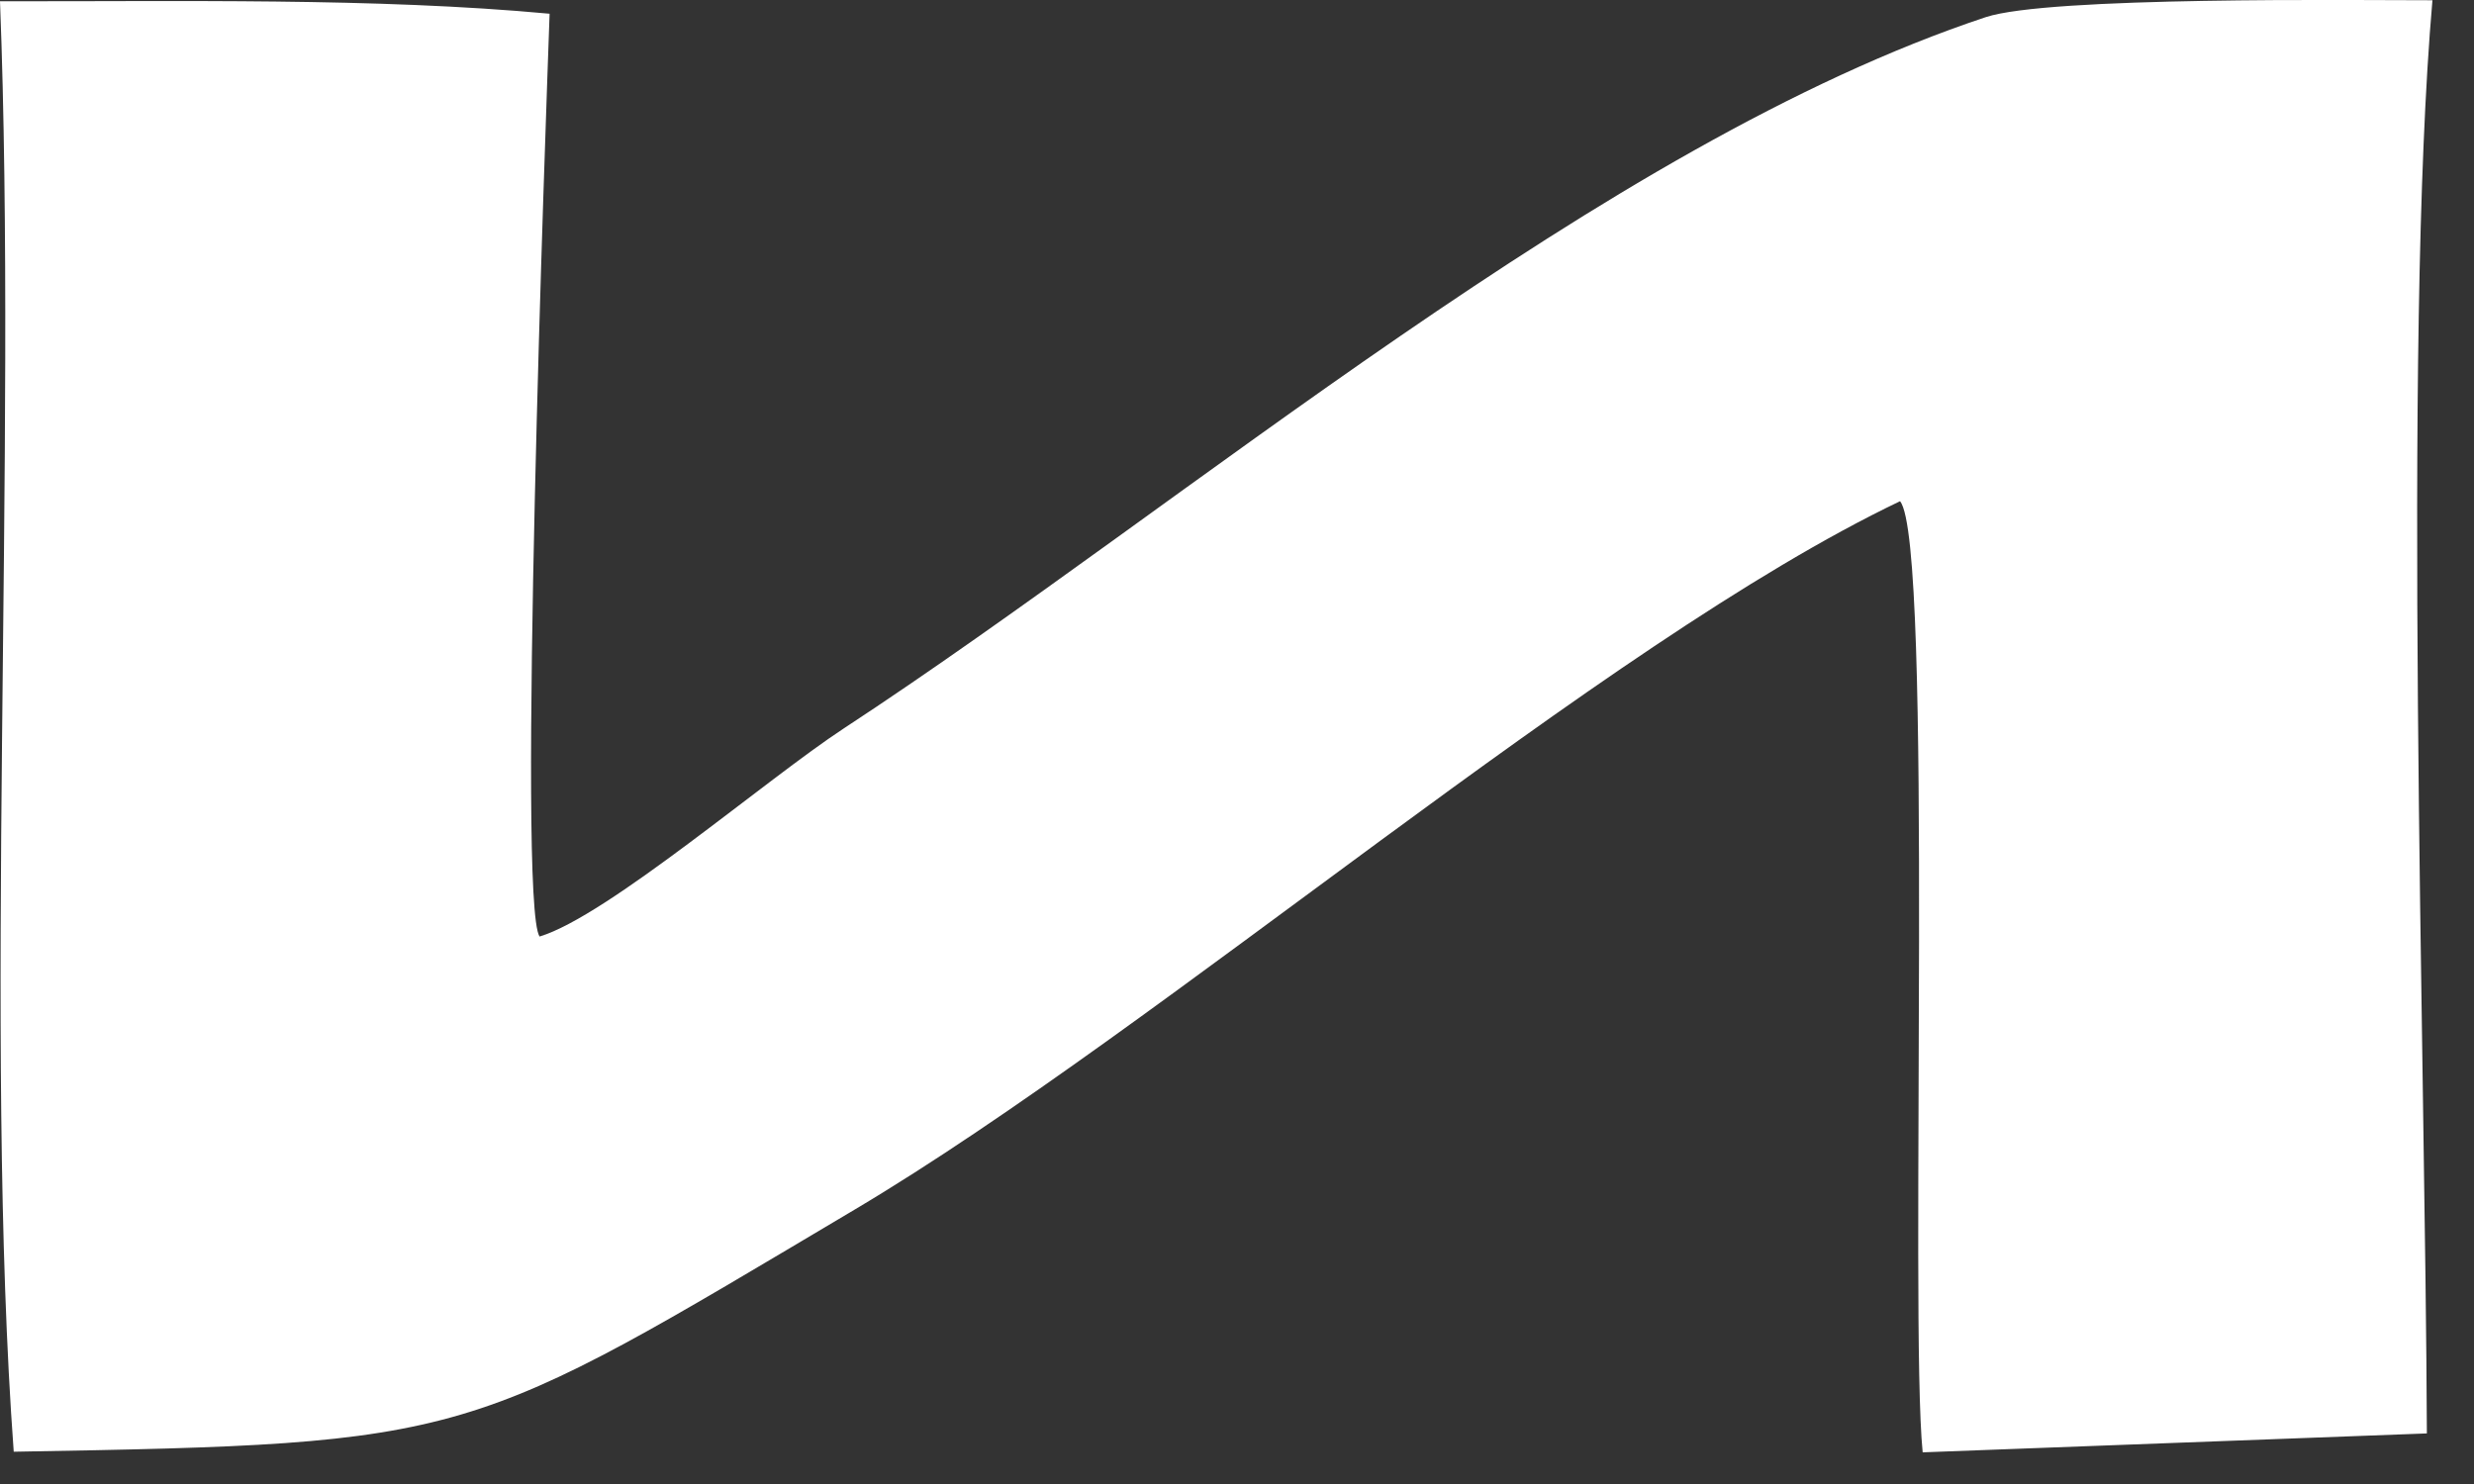 <?xml version="1.0" encoding="utf-8"?>
<svg xmlns="http://www.w3.org/2000/svg" fill="none" height="100%" overflow="visible" preserveAspectRatio="none" style="display: block;" viewBox="0 0 20 12" width="100%">
<rect x="0" y="0" width="20" height="12" fill="#333333" stroke="none"/>
<path d="M4.443 0.111C4.415 0.91 4.179 7.303 4.362 7.573C4.91 7.408 6.194 6.301 6.823 5.889C9.594 4.073 12.967 1.164 16.052 0.139C16.56 -0.03 19.038 0.002 19.664 0.002C19.422 2.78 19.608 8.553 19.619 11.591L15.543 11.744C15.434 10.659 15.635 4.38 15.36 4.053C12.954 5.202 9.393 8.305 6.911 9.78C3.754 11.655 3.845 11.674 0.111 11.739C-0.134 8.411 0.141 3.639 0 0.01C1.426 0.013 3.038 -0.02 4.443 0.111Z" fill="white" id="Vector"/>
</svg>